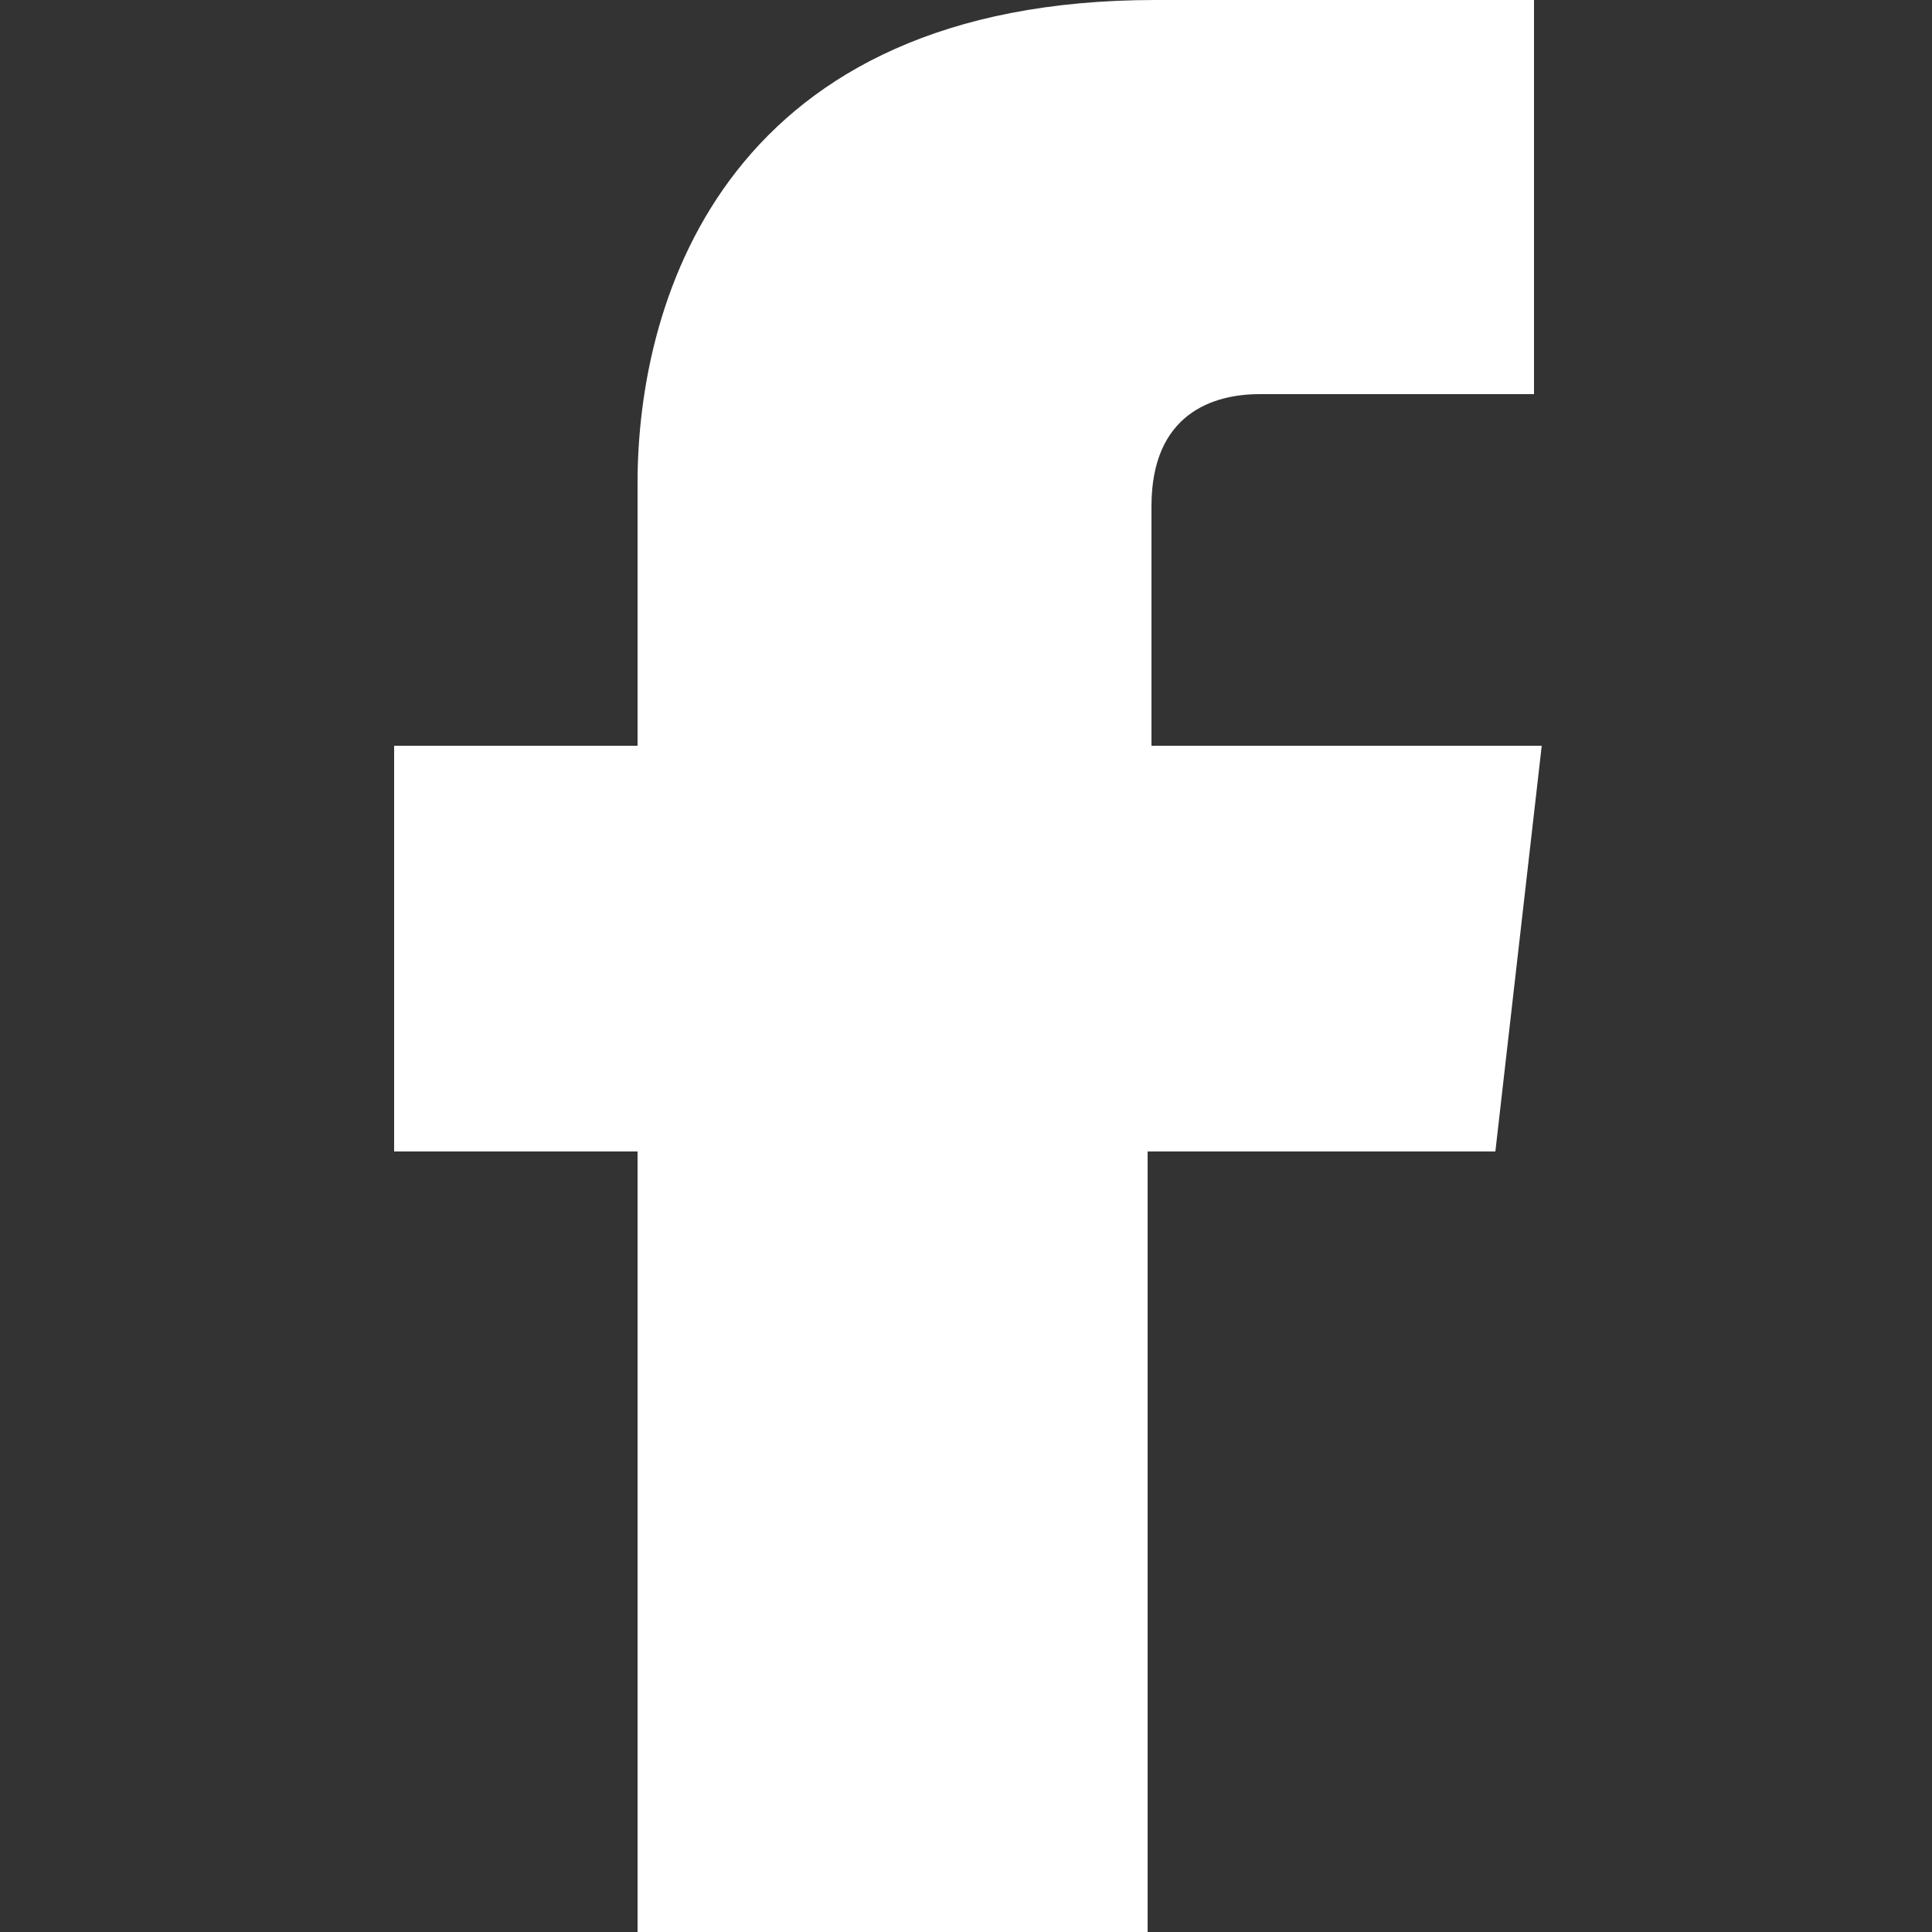 <?xml version="1.0" encoding="utf-8"?>
<!-- Generator: Adobe Illustrator 21.1.0, SVG Export Plug-In . SVG Version: 6.00 Build 0)  -->
<svg version="1.1" id="HOMEPAGE" xmlns="http://www.w3.org/2000/svg" xmlns:xlink="http://www.w3.org/1999/xlink" x="0px" y="0px"
	 viewBox="0 0 50 50" style="enable-background:new 0 0 50 50;" xml:space="preserve">
<rect x="0" y="0" width="50" height="50" fill="#333333" stroke="none"/>
<style type="text/css">
	.st0{fill:#FFFFFF;}
</style>
<path class="st0" d="M38.7,29.8h-9V50H16.5V29.8h-6.3V19.3h6.3v-6.8C16.5,7.6,18.9,0,29.9,0l9.8,0v10.2h-7.1c-1.2,0-2.8,0.5-2.8,2.9
	v6.2h10.1L38.7,29.8z M38.7,29.8"/>
</svg>
